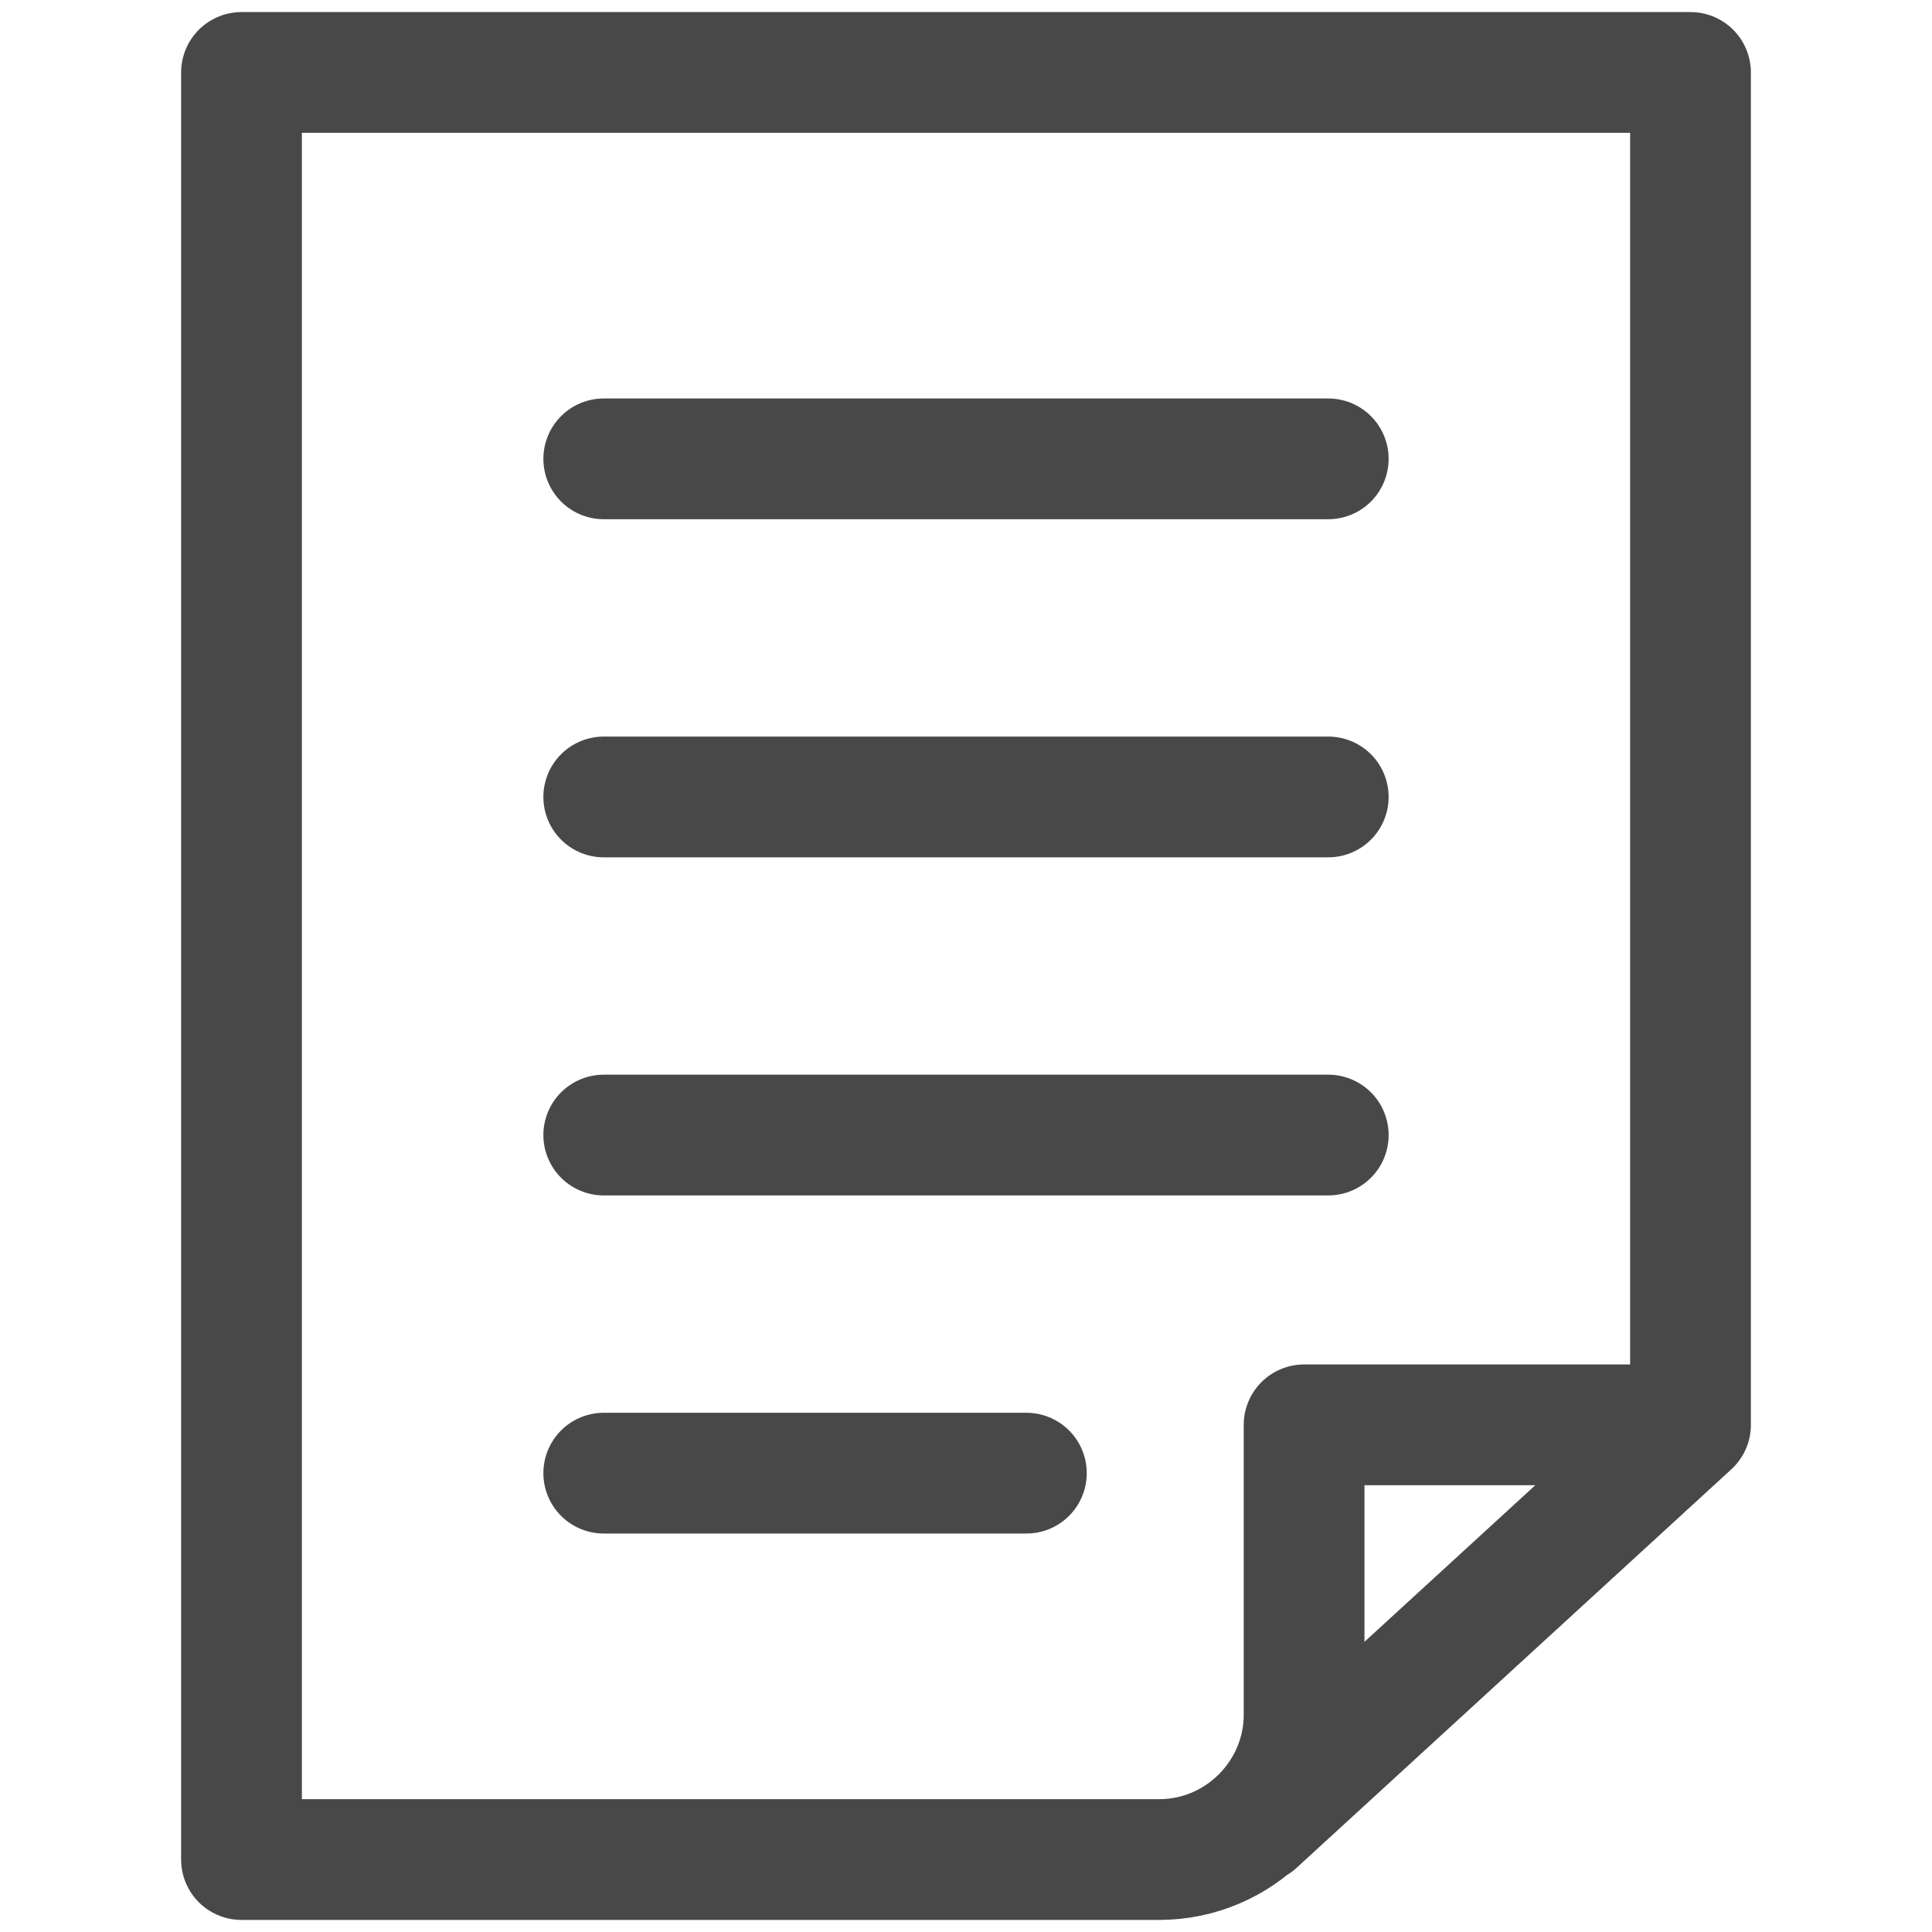 <svg version="1.1" id="レイヤー_1" xmlns="http://www.w3.org/2000/svg" x="0" y="0" viewBox="0 0 160 160" xml:space="preserve"><style>.st0{fill:none;stroke:#484848;stroke-width:10;stroke-linecap:round;stroke-linejoin:round;stroke-miterlimit:10}</style><path class="st0" d="M108 118h32V6H20v148h76c6.6 0 12-5.4 12-12v-24zM110 38H50M110 66H50M110 94H50M85 122H50M140 118l-36 33"/></svg>